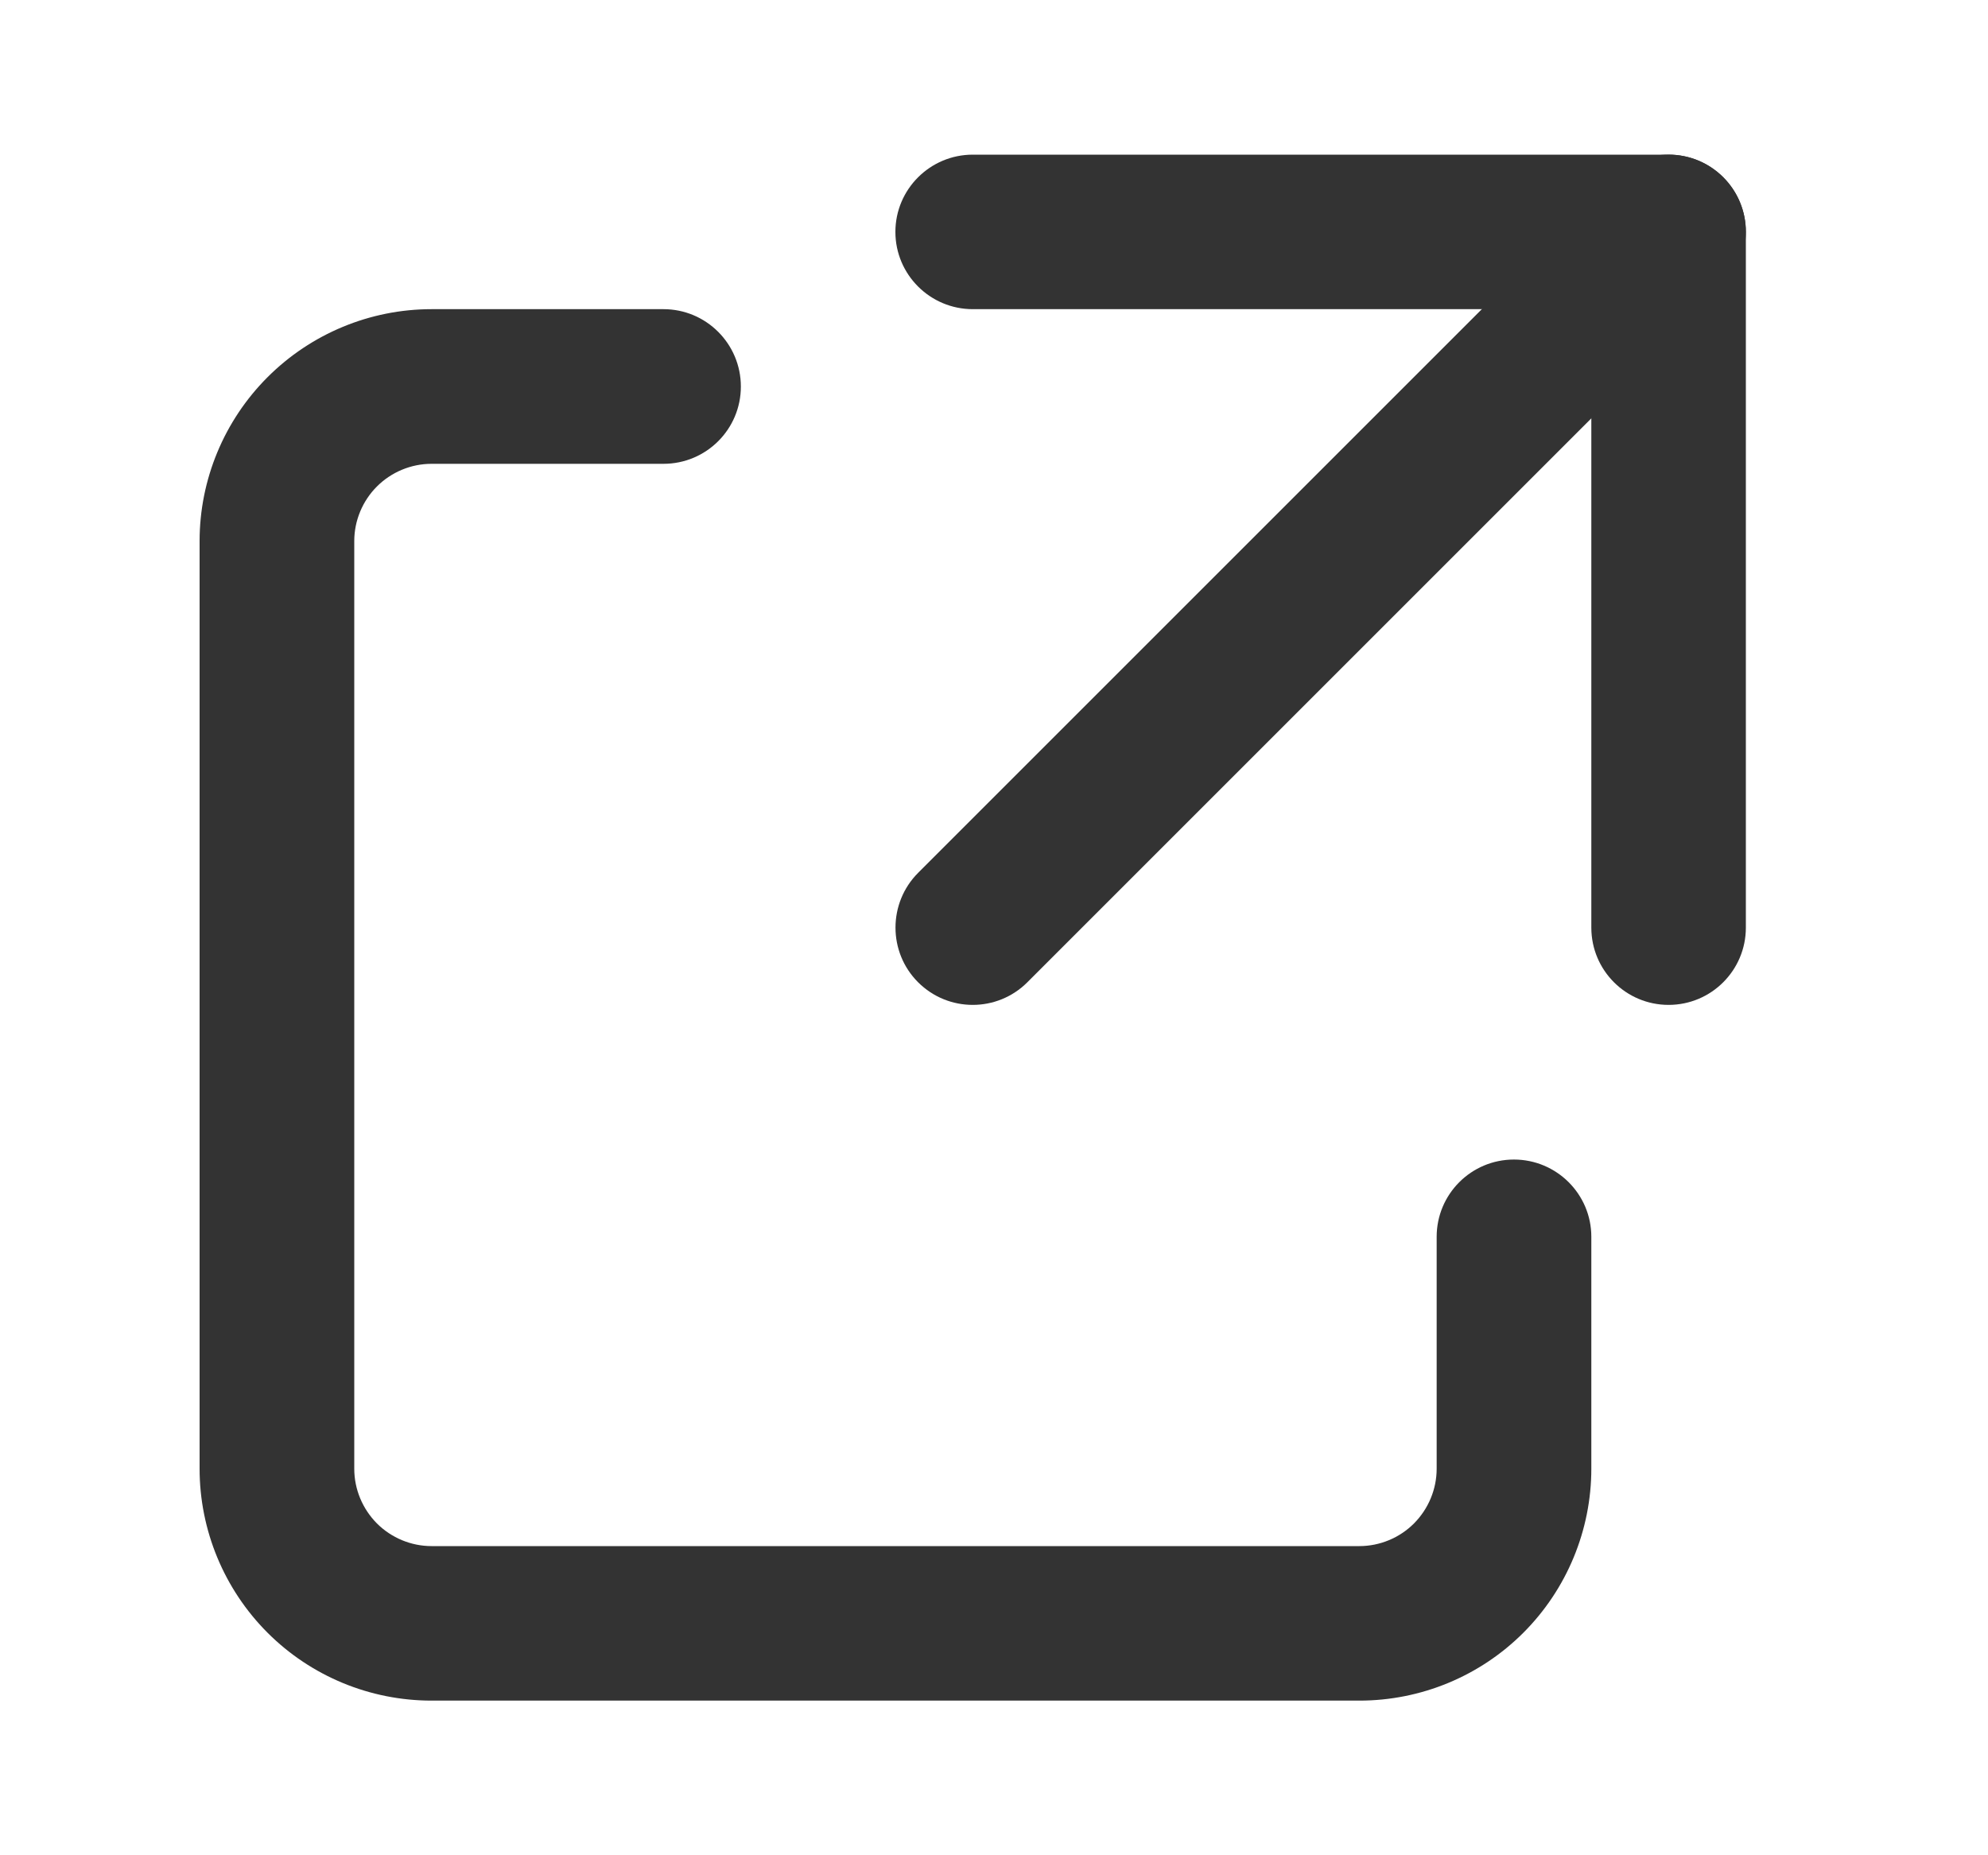 <svg width="15" height="14" viewBox="0 0 15 14" fill="none" xmlns="http://www.w3.org/2000/svg">
<path fill-rule="evenodd" clip-rule="evenodd" d="M3.256 3.5C3.102 3.5 2.953 3.562 2.844 3.671C2.735 3.78 2.673 3.929 2.673 4.083V11.083C2.673 11.238 2.735 11.386 2.844 11.496C2.953 11.605 3.102 11.667 3.256 11.667H10.257C10.411 11.667 10.56 11.605 10.669 11.496C10.778 11.386 10.84 11.238 10.84 11.083V9.333C10.84 9.011 11.101 8.75 11.423 8.75C11.745 8.75 12.007 9.011 12.007 9.333V11.083C12.007 11.547 11.822 11.993 11.494 12.321C11.166 12.649 10.721 12.833 10.257 12.833H3.256C2.792 12.833 2.347 12.649 2.019 12.321C1.691 11.993 1.506 11.547 1.506 11.083V4.083C1.506 3.619 1.691 3.174 2.019 2.846C2.347 2.518 2.792 2.333 3.256 2.333H5.006C5.329 2.333 5.59 2.595 5.59 2.917C5.59 3.239 5.329 3.5 5.006 3.5H3.256Z" fill="#333333"/>
<path fill-rule="evenodd" clip-rule="evenodd" d="M13.002 1.337C13.23 1.565 13.23 1.935 13.002 2.162L7.752 7.412C7.524 7.64 7.155 7.64 6.927 7.412C6.7 7.185 6.7 6.815 6.927 6.587L12.177 1.337C12.405 1.11 12.774 1.11 13.002 1.337Z" fill="#333333"/>
<path fill-rule="evenodd" clip-rule="evenodd" d="M6.756 1.75C6.756 1.428 7.018 1.167 7.34 1.167H12.59C12.912 1.167 13.173 1.428 13.173 1.75V7C13.173 7.322 12.912 7.583 12.59 7.583C12.268 7.583 12.007 7.322 12.007 7V2.333H7.34C7.018 2.333 6.756 2.072 6.756 1.75Z" fill="#333333"/>
</svg>
